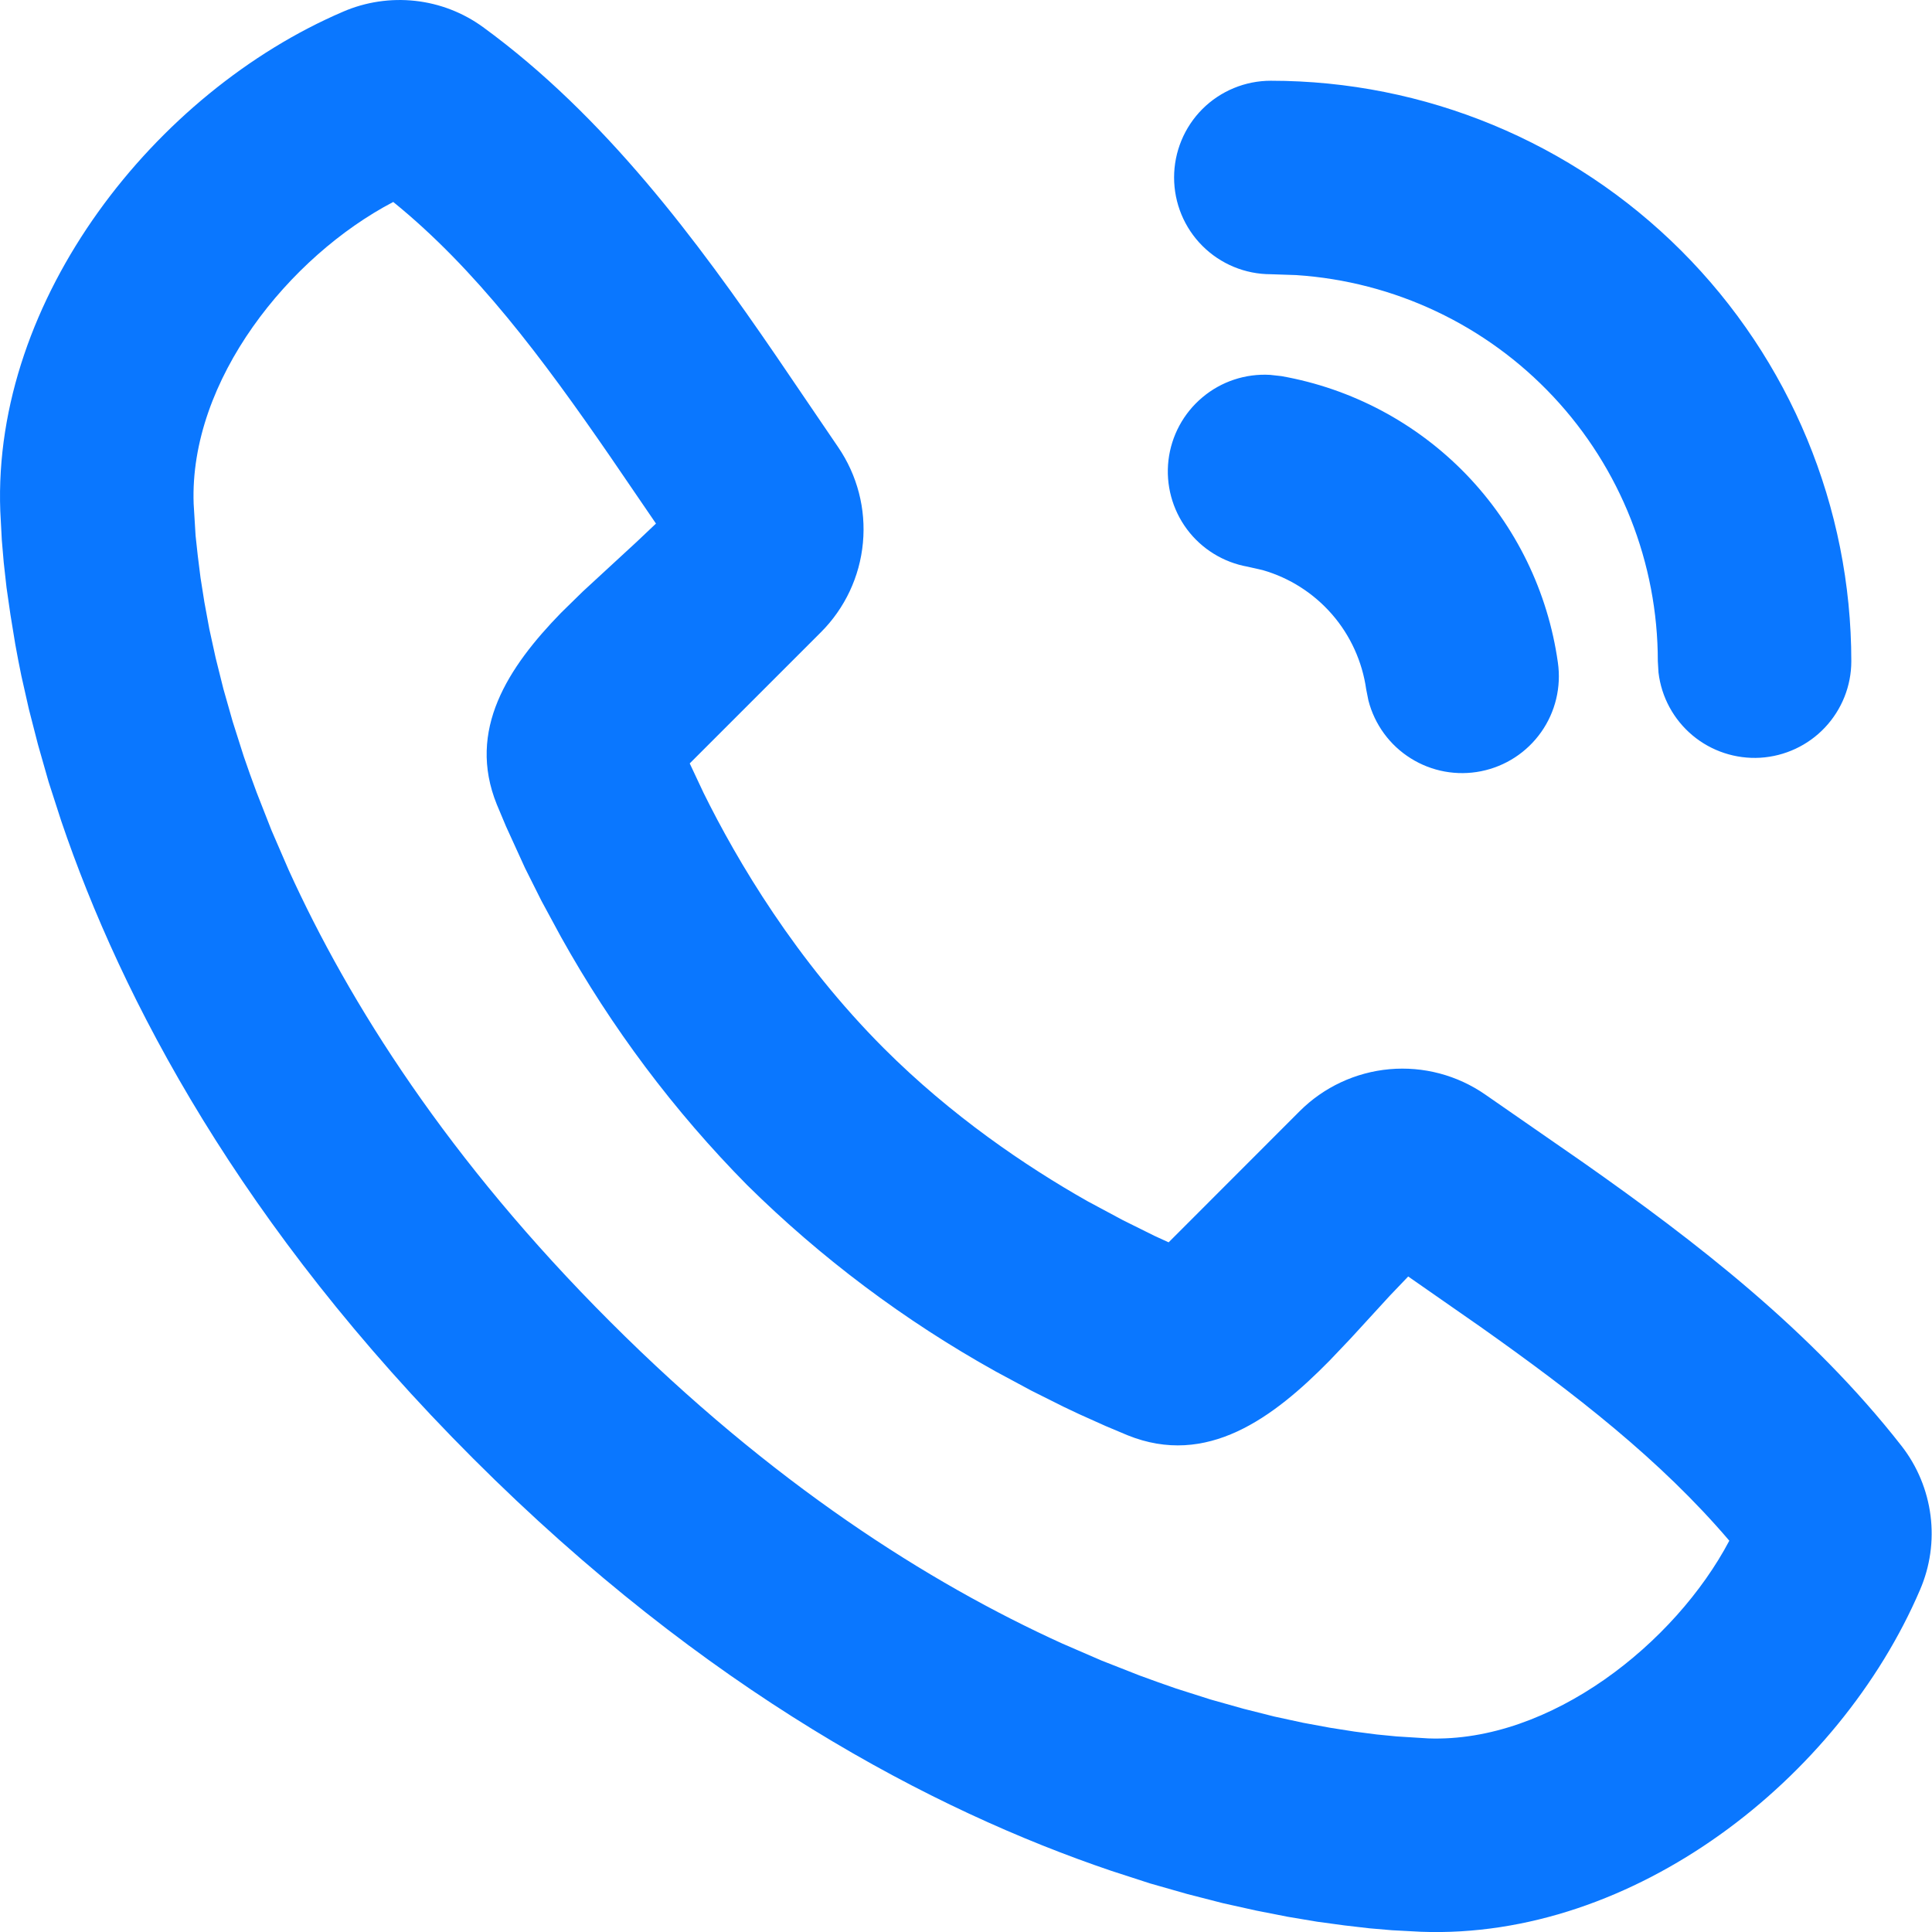 <svg width="34" height="34" viewBox="0 0 34 34" fill="none" xmlns="http://www.w3.org/2000/svg">
<path d="M8.499 0.476C10.65 2.044 12.278 4.247 13.664 6.272L14.75 7.869C15.087 8.362 15.242 8.957 15.186 9.552C15.131 10.147 14.869 10.704 14.447 11.126L12.138 13.435L12.381 13.952C12.977 15.159 14.006 16.898 15.553 18.447C16.745 19.639 18.048 20.521 19.136 21.138L19.761 21.473L20.317 21.749L20.566 21.863L22.873 19.554C23.297 19.131 23.856 18.87 24.453 18.816C25.05 18.763 25.647 18.921 26.139 19.263L27.865 20.46C29.827 21.839 31.875 23.411 33.467 25.45C33.742 25.804 33.917 26.226 33.974 26.671C34.031 27.115 33.967 27.567 33.789 27.979C32.364 31.304 28.758 34.136 25.007 33.996L24.496 33.969L24.099 33.935L23.66 33.884L23.181 33.819L22.662 33.732L22.107 33.623L21.518 33.492L20.895 33.332L20.239 33.145L19.555 32.923C16.412 31.858 12.422 29.763 8.329 25.67C4.238 21.579 2.143 17.589 1.077 14.446L0.856 13.762L0.669 13.106L0.509 12.483L0.376 11.894C0.338 11.709 0.302 11.524 0.269 11.339L0.184 10.819L0.115 10.341L0.066 9.902L0.032 9.505L0.005 8.994C-0.133 5.255 2.729 1.623 6.039 0.205C6.437 0.033 6.874 -0.032 7.305 0.015C7.736 0.062 8.148 0.221 8.499 0.476ZM6.921 3.554C5.096 4.508 3.328 6.687 3.408 8.868L3.442 9.427L3.48 9.776L3.529 10.167L3.597 10.598L3.684 11.07L3.795 11.577L3.931 12.122L4.095 12.699L4.289 13.309C4.36 13.517 4.435 13.729 4.517 13.947L4.779 14.615L5.079 15.308C6.148 17.661 7.892 20.416 10.74 23.262C13.587 26.109 16.342 27.855 18.695 28.924L19.388 29.224L20.055 29.486C20.273 29.567 20.486 29.642 20.694 29.714L21.303 29.908L21.882 30.071L22.425 30.208L22.933 30.318L23.404 30.405L23.837 30.473L24.229 30.524L24.576 30.558L25.134 30.593C27.287 30.672 29.483 28.915 30.433 27.114C29.221 25.692 27.716 24.526 26.055 23.351L24.782 22.464L24.458 22.803L23.767 23.557L23.401 23.942C22.403 24.958 21.239 25.822 19.843 25.258L19.458 25.096L18.988 24.885L18.726 24.761L18.15 24.473L17.518 24.133C15.92 23.243 14.449 22.14 13.148 20.855C11.862 19.553 10.76 18.083 9.87 16.484L9.529 15.854L9.24 15.277L8.906 14.545L8.743 14.157C8.213 12.847 8.942 11.742 9.873 10.785L10.255 10.411L11.203 9.537L11.544 9.214L10.738 8.034C9.541 6.297 8.372 4.731 6.919 3.553L6.921 3.554ZM22.352 6.597L22.55 6.619C23.789 6.838 24.927 7.443 25.802 8.348C26.676 9.254 27.241 10.413 27.416 11.659C27.478 12.09 27.373 12.529 27.122 12.884C26.871 13.24 26.493 13.486 26.066 13.572C25.639 13.658 25.195 13.577 24.826 13.345C24.457 13.114 24.191 12.75 24.082 12.328L24.043 12.132C23.974 11.644 23.766 11.185 23.443 10.813C23.119 10.44 22.695 10.169 22.221 10.033L21.957 9.973C21.53 9.897 21.147 9.661 20.888 9.313C20.629 8.964 20.513 8.53 20.563 8.099C20.614 7.668 20.827 7.272 21.16 6.993C21.492 6.713 21.919 6.572 22.352 6.597ZM22.364 1.421C25.074 1.421 27.672 2.497 29.588 4.413C31.504 6.329 32.58 8.927 32.58 11.637C32.58 12.071 32.413 12.488 32.115 12.804C31.818 13.119 31.41 13.309 30.977 13.335C30.544 13.36 30.117 13.219 29.785 12.941C29.452 12.662 29.238 12.267 29.187 11.836L29.175 11.637C29.175 9.908 28.518 8.243 27.336 6.981C26.154 5.719 24.536 4.954 22.81 4.841L22.364 4.826C21.913 4.826 21.48 4.647 21.16 4.327C20.841 4.008 20.662 3.575 20.662 3.123C20.662 2.672 20.841 2.239 21.16 1.919C21.48 1.6 21.913 1.421 22.364 1.421Z" fill="#0A77FF"/>
</svg>
